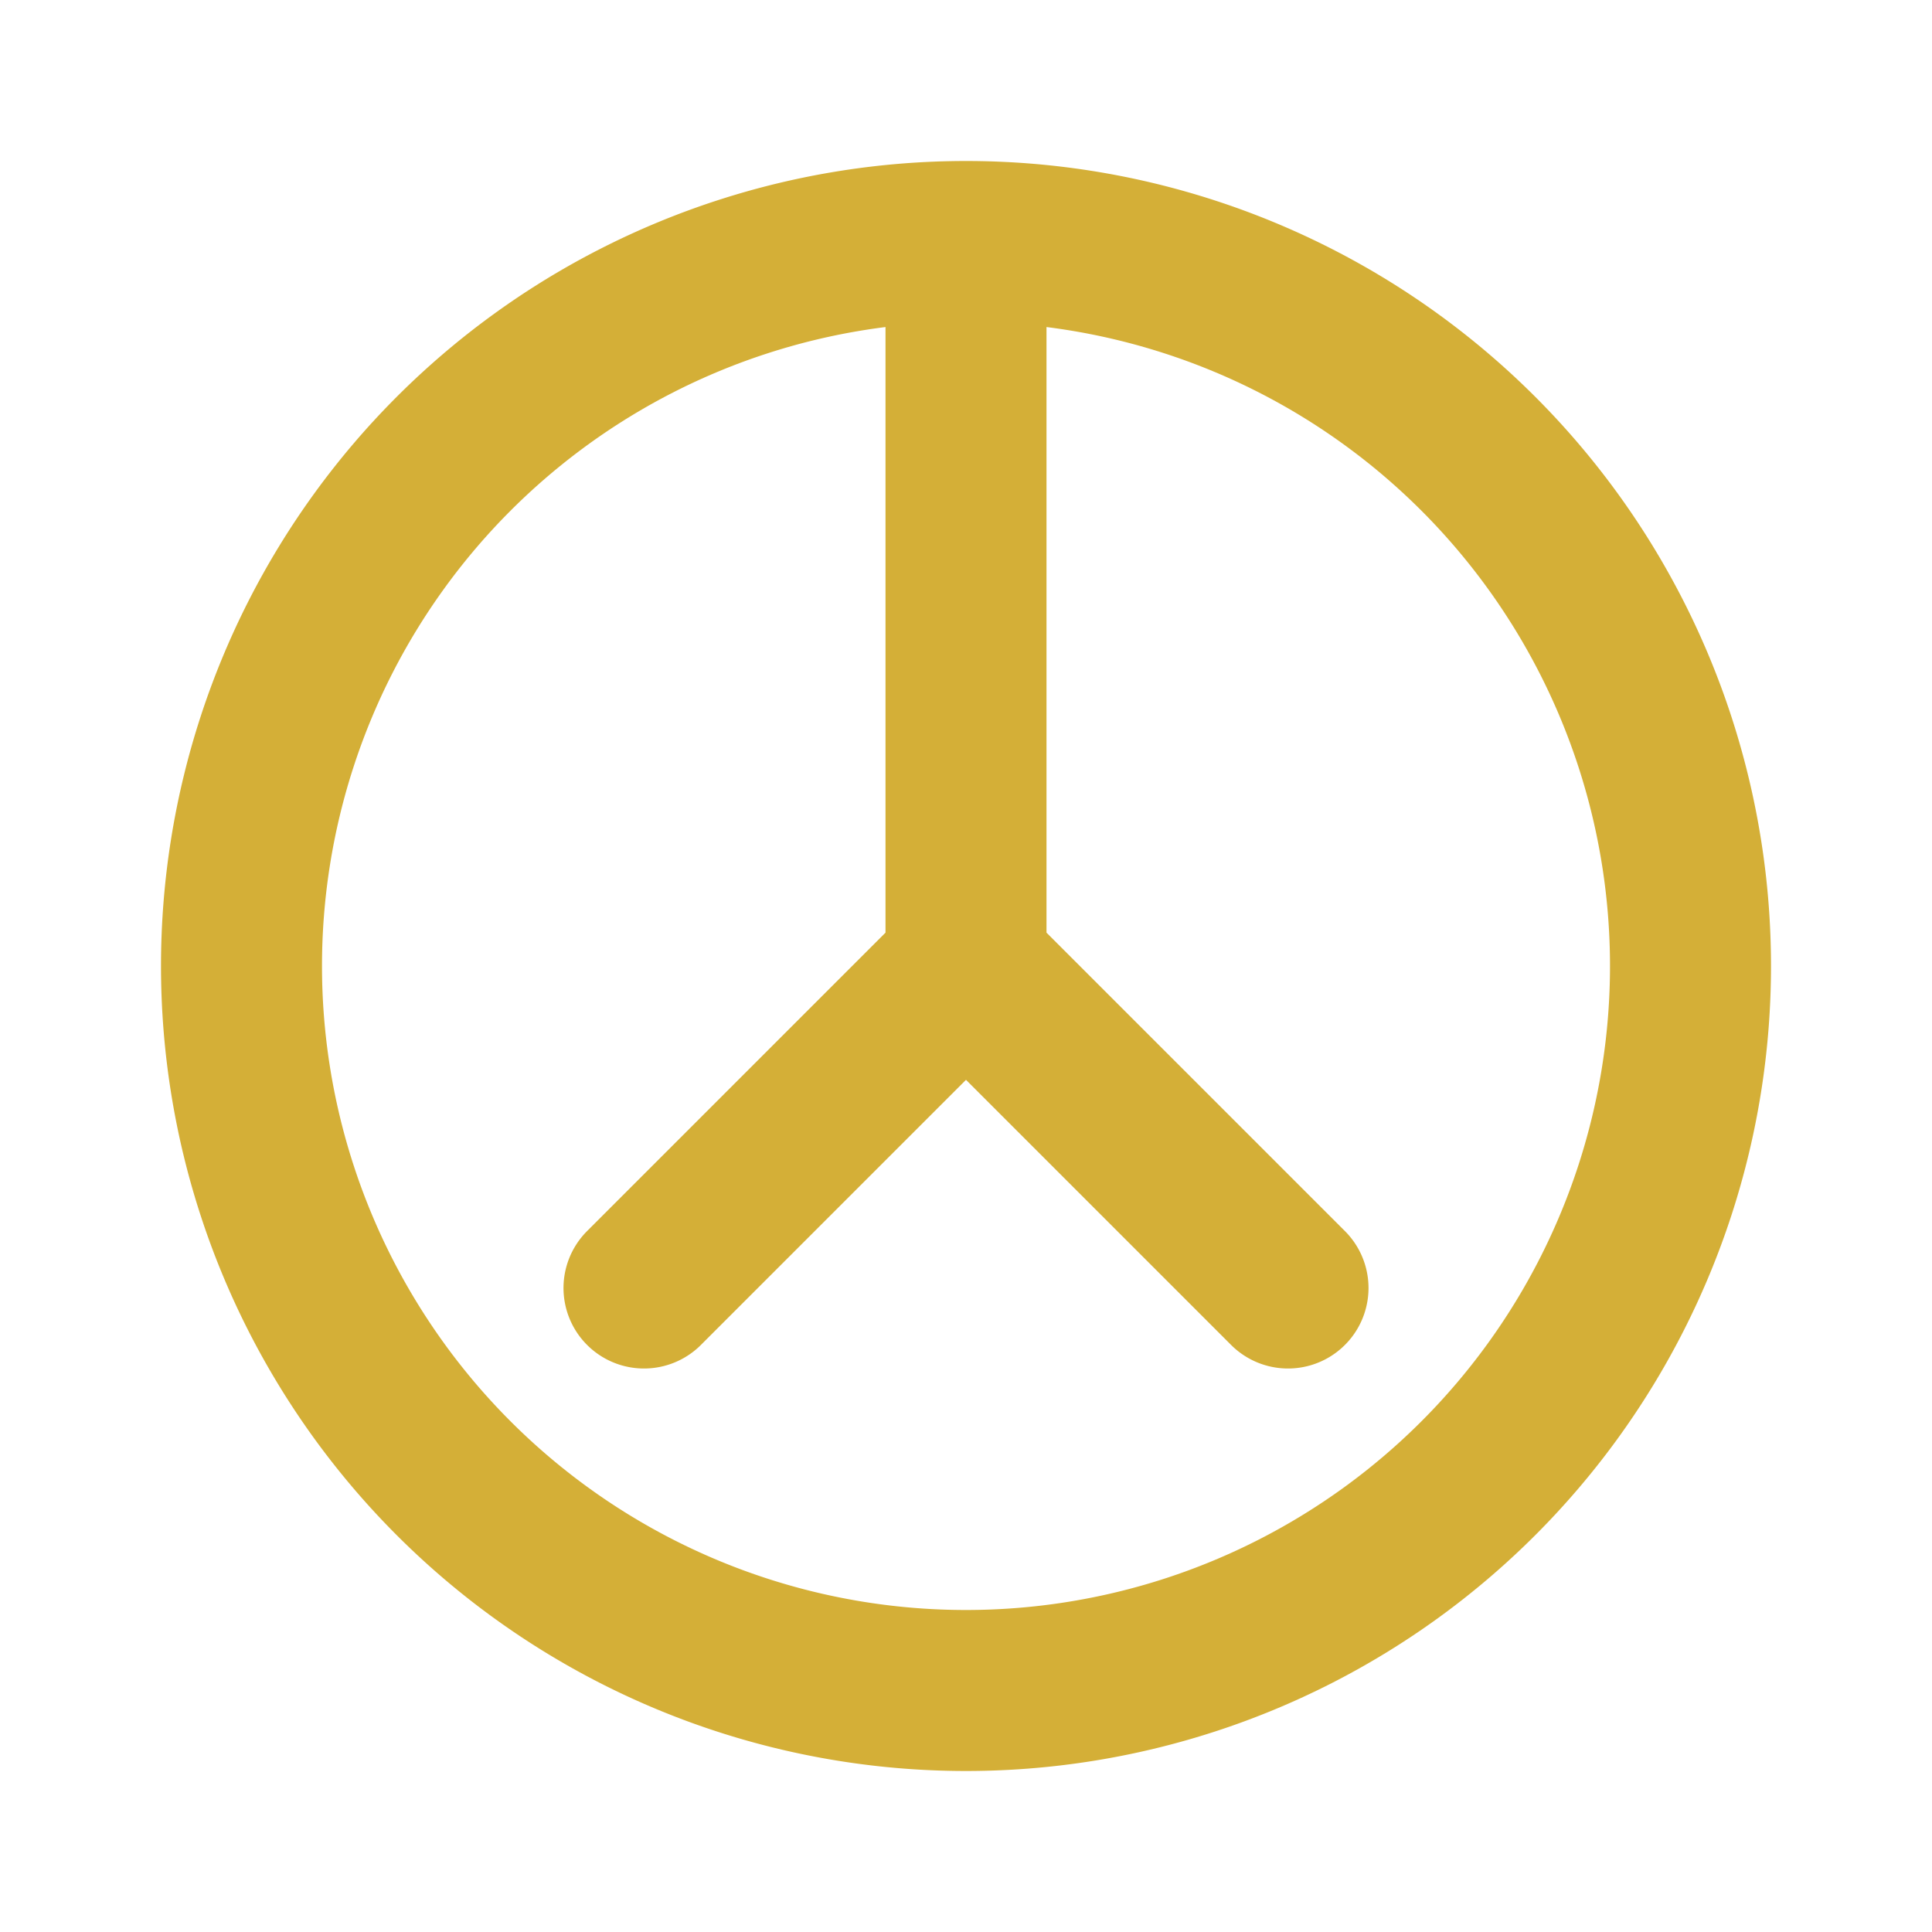 <svg xmlns="http://www.w3.org/2000/svg" viewBox="0 0 24 24" fill="none" stroke="#d4af37" stroke-width="2" stroke-linecap="round" stroke-linejoin="round">
    <path d="M16 16l-4-4-4 4M12 12V3M21 12a9 9 0 11-18 0 9 9 0 0118 0z"></path>
</svg>
